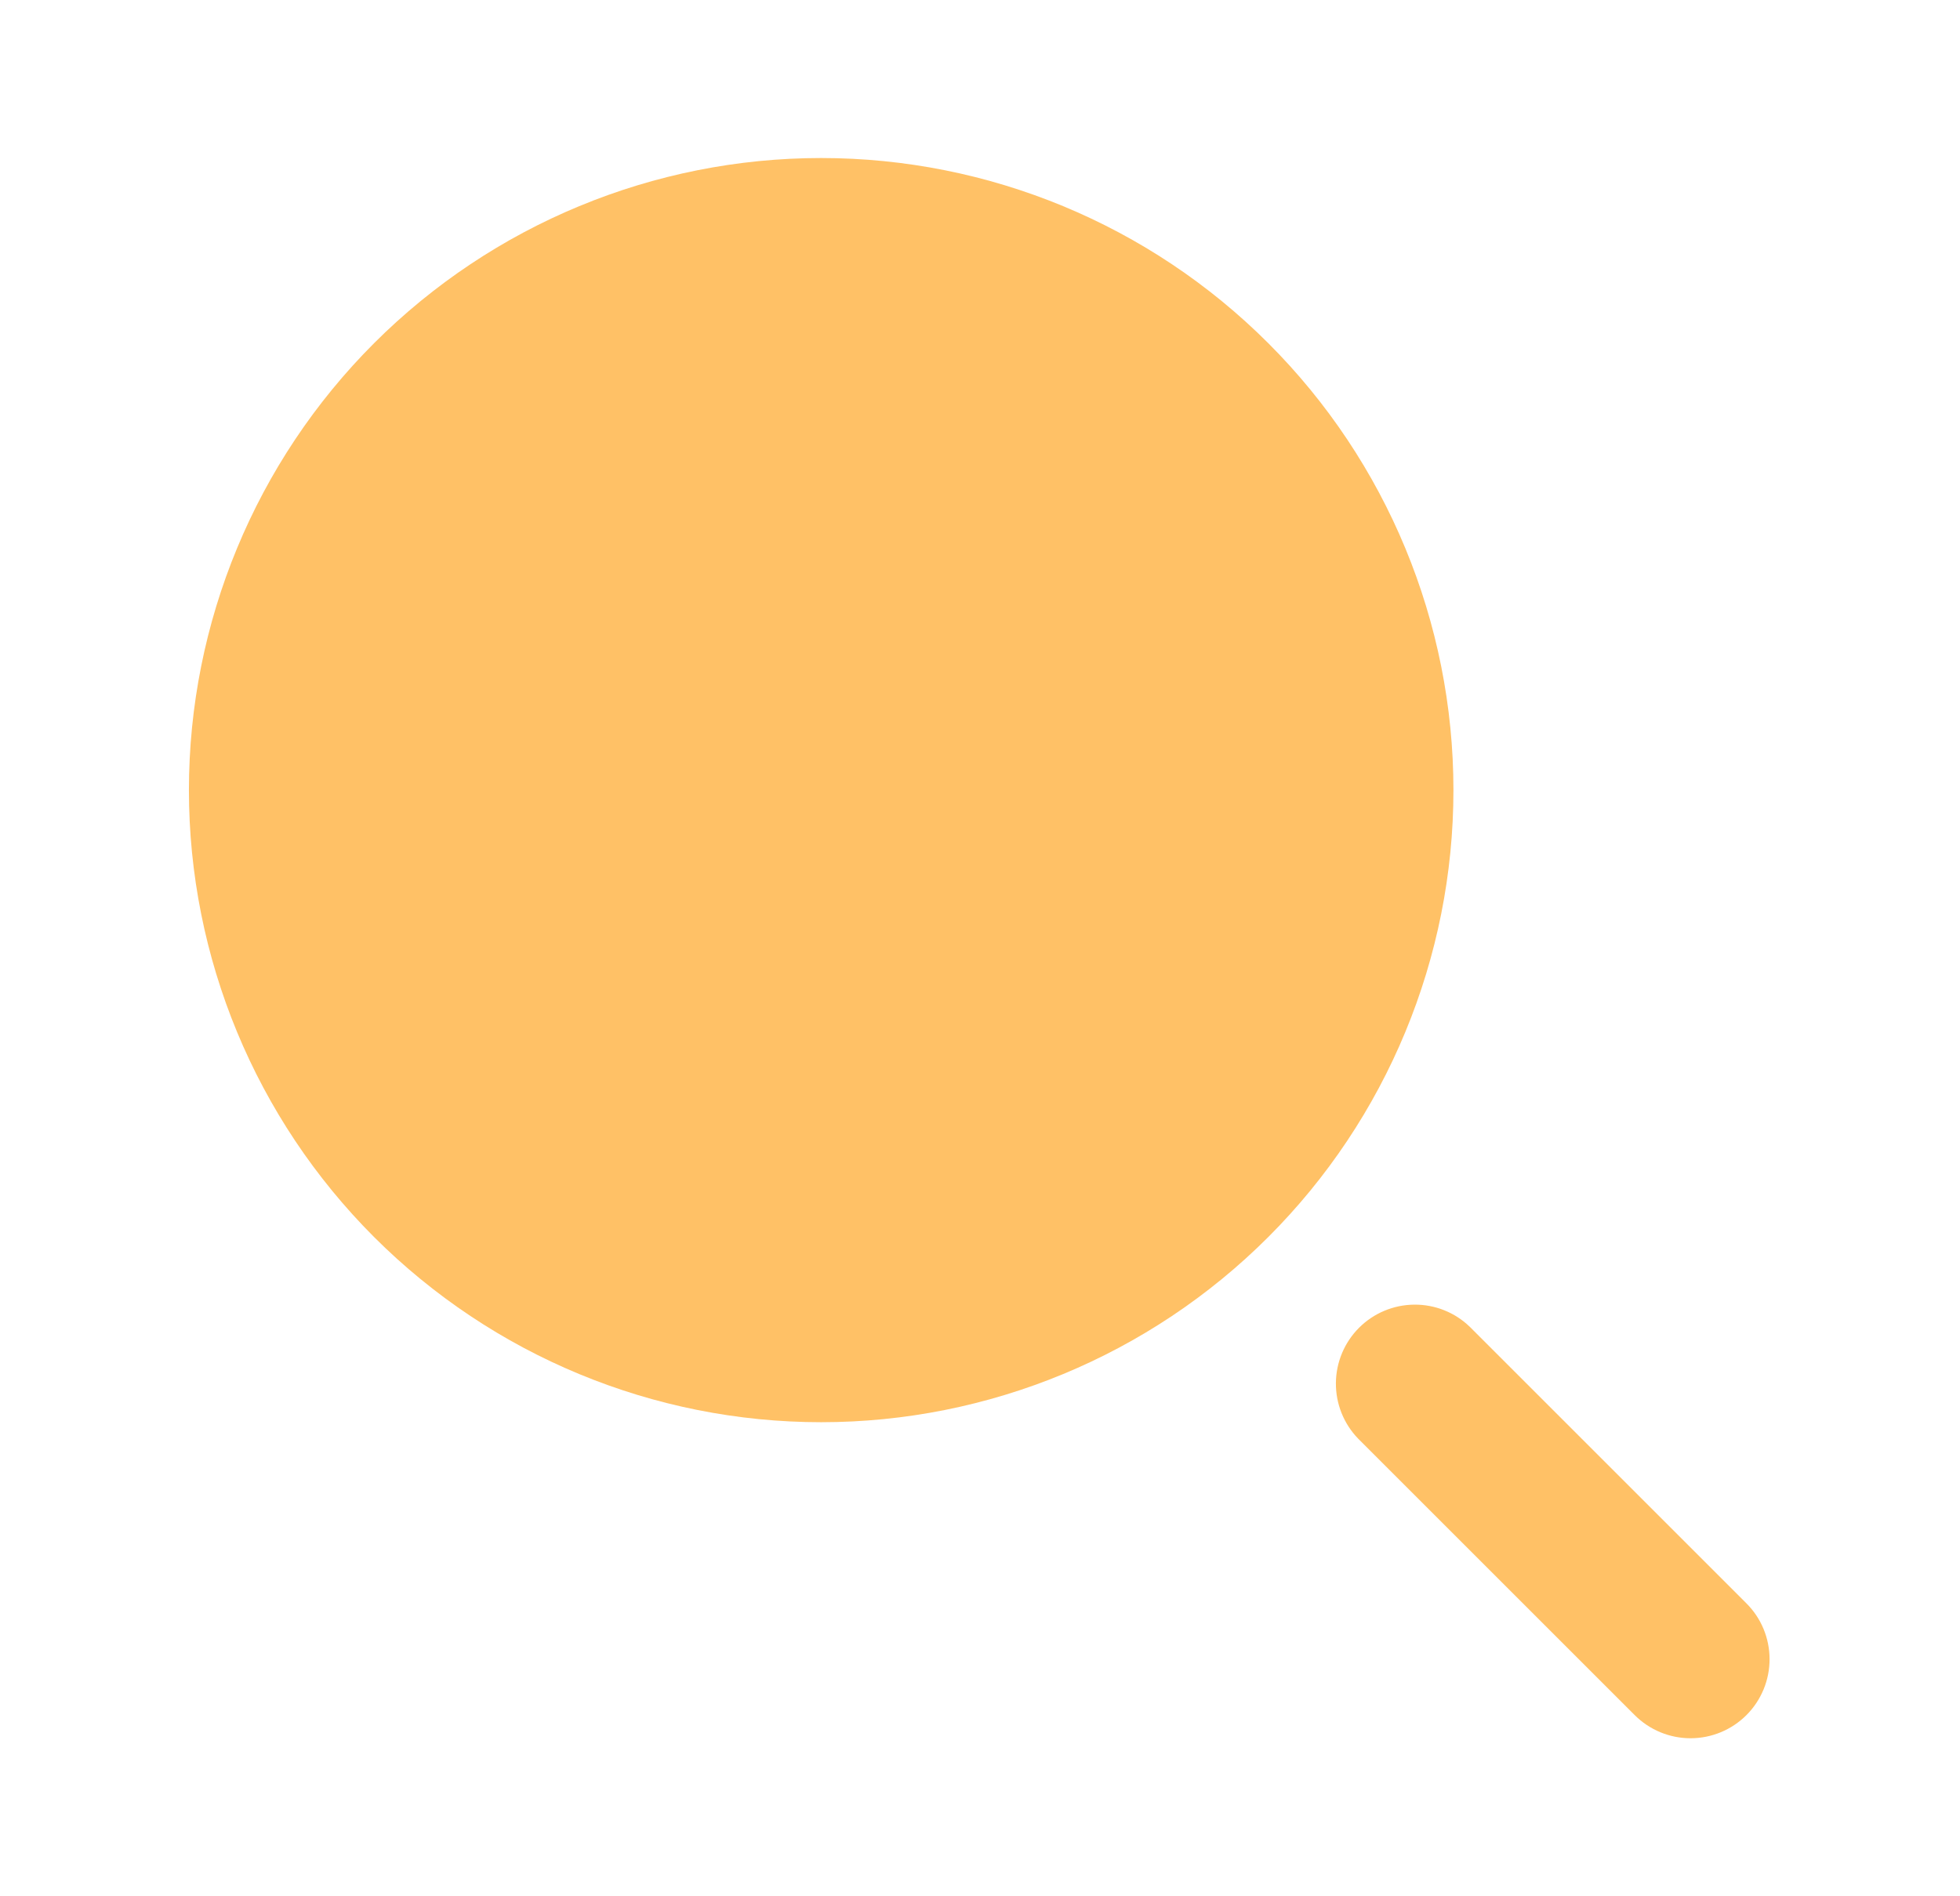 <svg width="31" height="30" viewBox="0 0 31 30" fill="none" xmlns="http://www.w3.org/2000/svg">
<path d="M12.988 2.5C10.336 2.5 7.793 3.554 5.917 5.429C4.042 7.304 2.988 9.848 2.988 12.5C2.988 15.152 4.042 17.696 5.917 19.571C7.793 21.446 10.336 22.5 12.988 22.5C15.64 22.5 18.184 21.446 20.059 19.571C21.935 17.696 22.988 15.152 22.988 12.5C22.988 9.848 21.935 7.304 20.059 5.429C18.184 3.554 15.64 2.5 12.988 2.5Z" fill="#FFC166"/>
<path fill-rule="evenodd" clip-rule="evenodd" d="M27.622 27.134C27.388 27.368 27.07 27.5 26.738 27.5C26.407 27.5 26.089 27.368 25.855 27.134L21.48 22.759C21.252 22.523 21.126 22.207 21.129 21.879C21.132 21.552 21.263 21.238 21.495 21.006C21.727 20.774 22.04 20.643 22.368 20.64C22.696 20.637 23.012 20.763 23.247 20.991L27.622 25.366C27.857 25.6 27.988 25.918 27.988 26.25C27.988 26.581 27.857 26.899 27.622 27.134Z" fill="#FFC166"/>
</svg>
